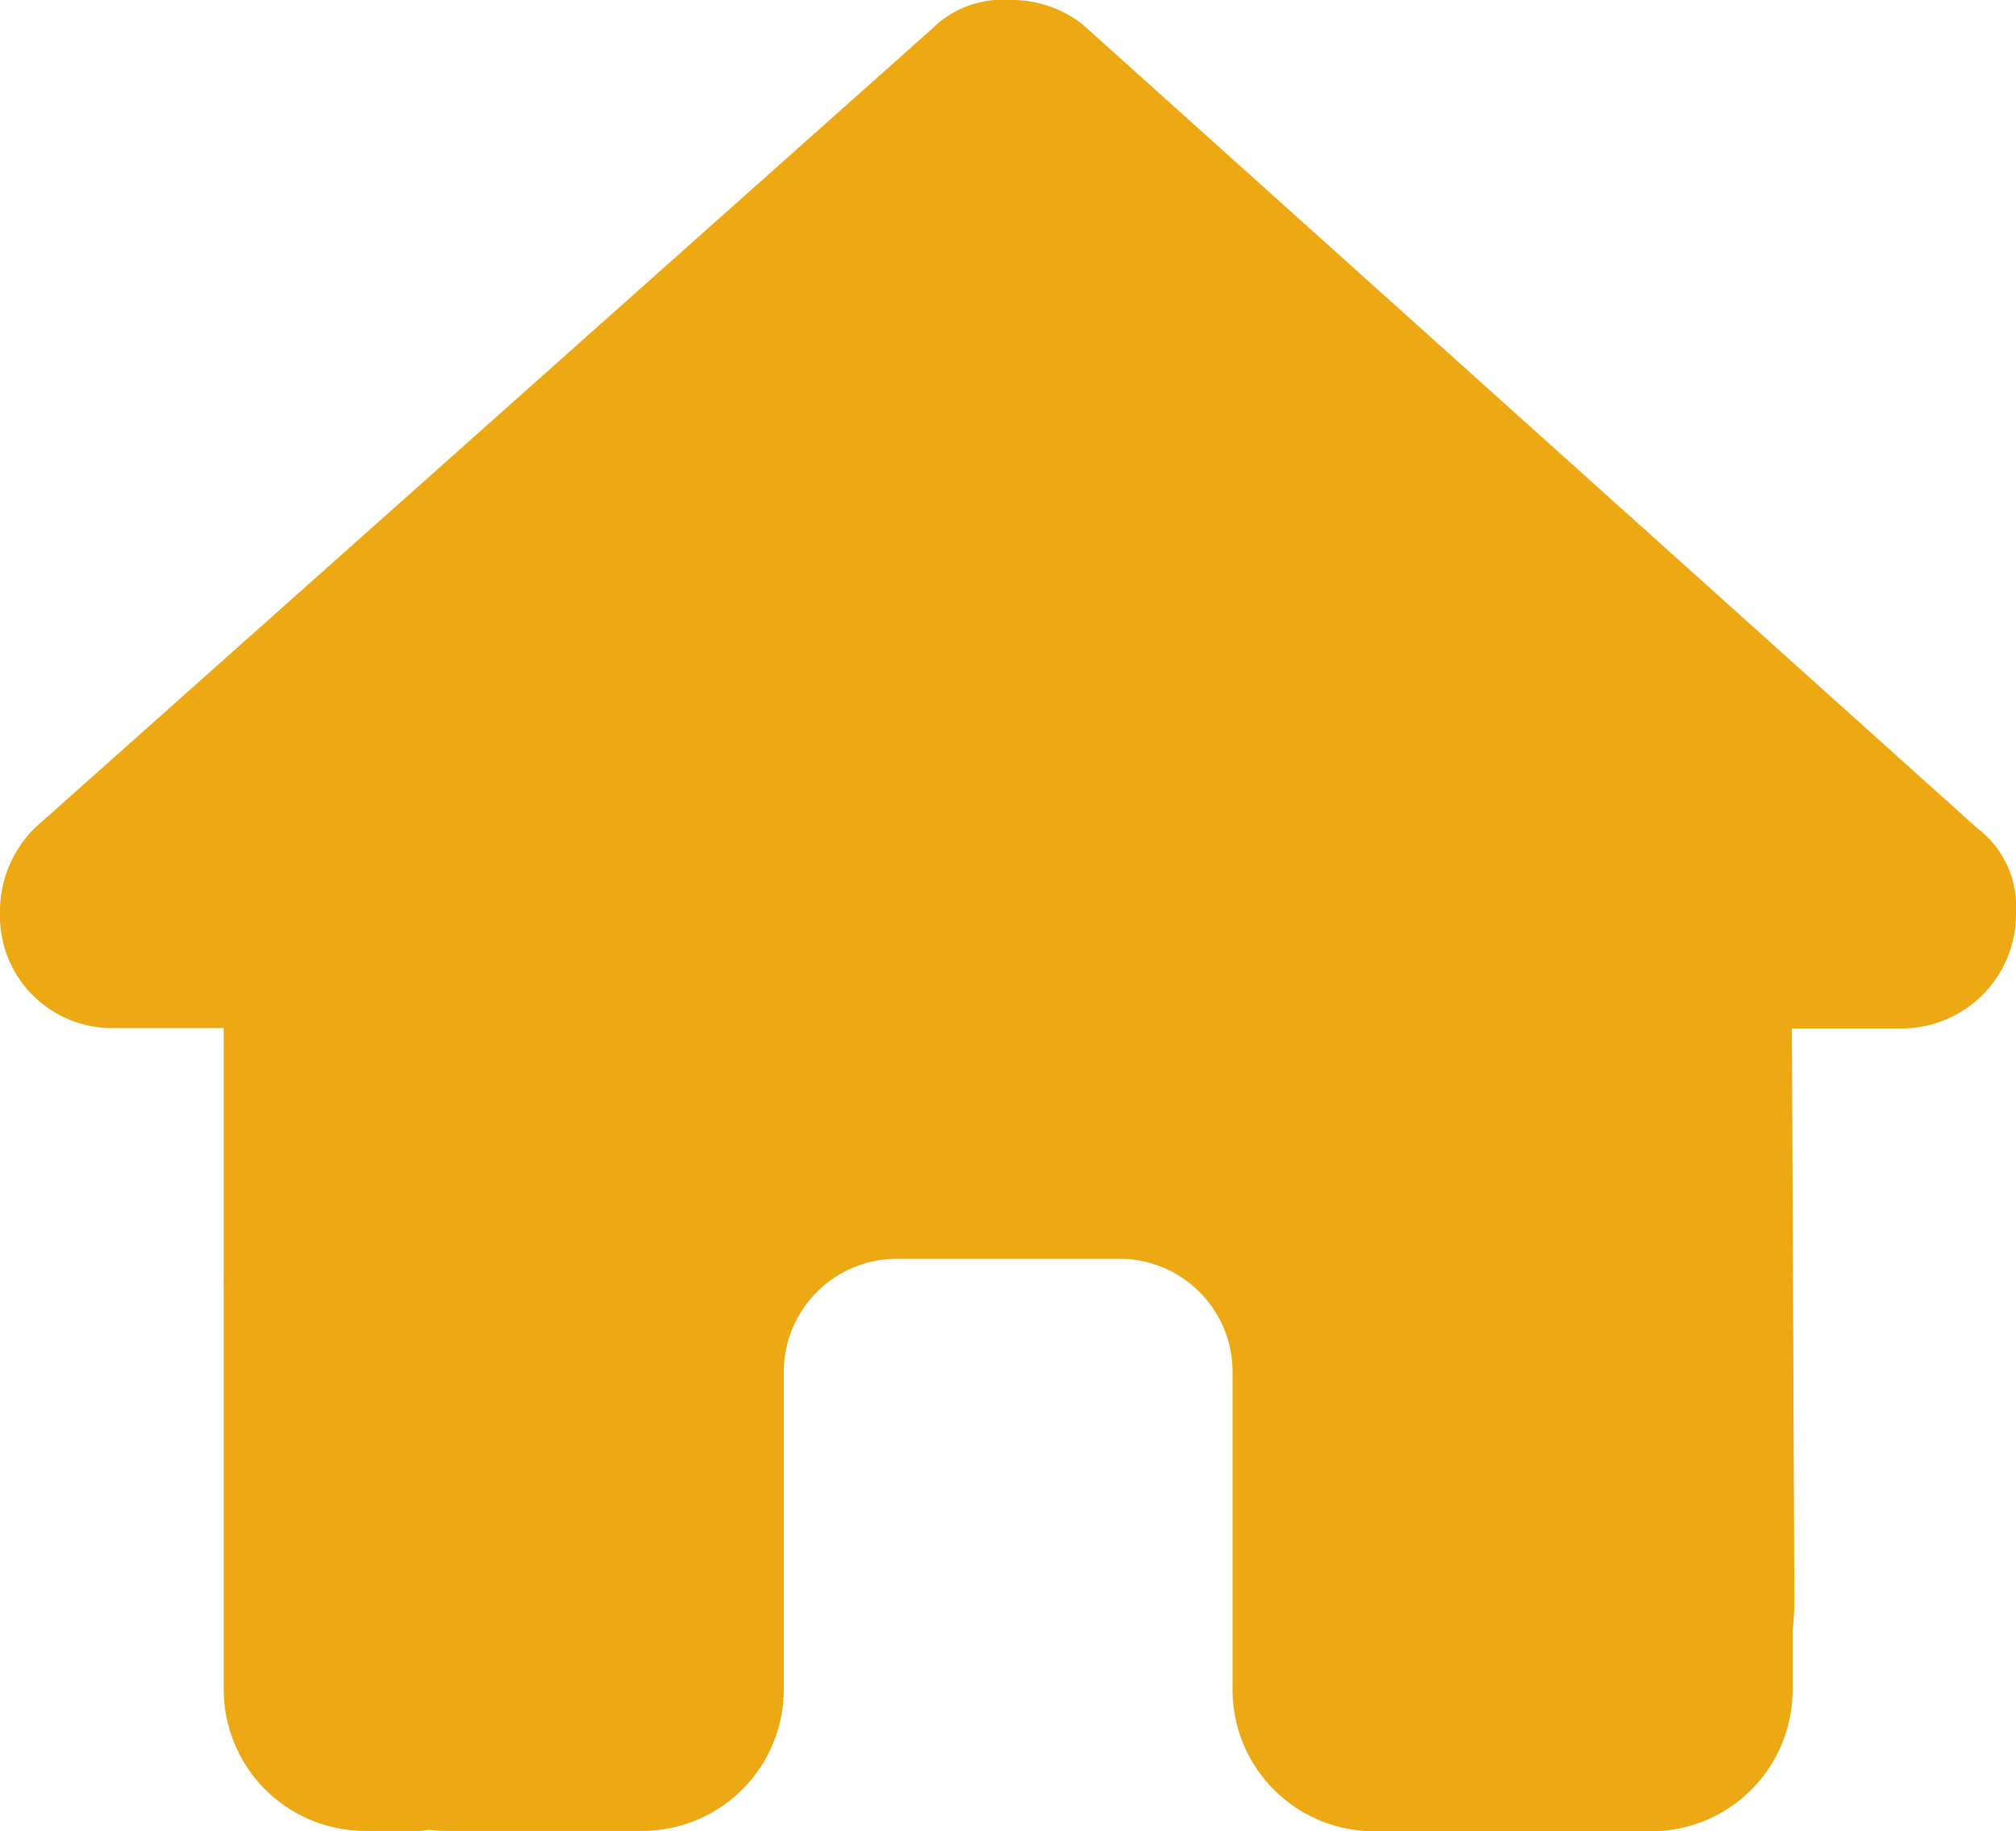 <svg xmlns="http://www.w3.org/2000/svg" width="16.5" height="14.984" viewBox="0 0 16.5 14.984">
  <path id="house-solid" d="M16.6,7.476a.936.936,0,0,1-.917.939h-.917l.02,4.688a2.192,2.192,0,0,1-.014.237v.474a1.158,1.158,0,0,1-1.146,1.17h-.458c-.032,0-.063,0-.095,0s-.08,0-.12,0l-.931,0h-.688a1.158,1.158,0,0,1-1.146-1.17V11.236a.926.926,0,0,0-.917-.936H7.432a.926.926,0,0,0-.917.936v2.575a1.158,1.158,0,0,1-1.146,1.17h-1.6c-.043,0-.086,0-.129-.006s-.069.006-.1.006H3.077a1.158,1.158,0,0,1-1.146-1.17V10.534a.783.783,0,0,1,0-.082V8.412H1.017A.916.916,0,0,1,.1,7.473a.961.961,0,0,1,.287-.7L7.73.234A.816.816,0,0,1,8.361,0a.939.939,0,0,1,.6.2L16.28,6.774A.809.809,0,0,1,16.6,7.476Z" transform="translate(-0.1)" fill="#eca914"/>
</svg>
